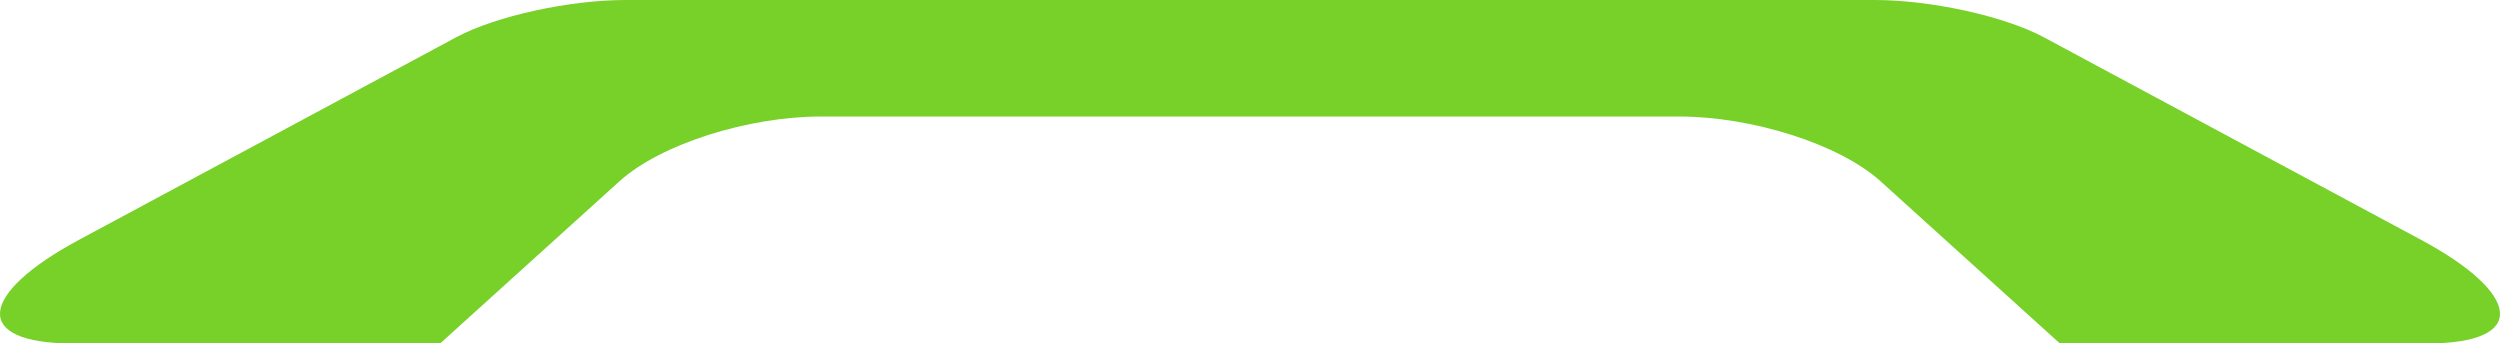 <?xml version="1.0" encoding="UTF-8"?>
<svg id="Layer_2" data-name="Layer 2" xmlns="http://www.w3.org/2000/svg" viewBox="0 0 1524.08 209.4">
  <defs>
    <style>
      .cls-1 {
        fill: #77d128;
      }
    </style>
  </defs>
  <g id="Layer_1-2" data-name="Layer 1">
    <path class="cls-1" d="m1142.94,0H381.14c-33.54,0-78.71,9.66-103.03,22.72L48.02,146.28c-60.46,32.47-66.35,63.12-3.2,63.12h223.48l109.31-98.86c25.41-22.99,79.01-39.5,122.59-39.5h523.69c43.58,0,97.17,16.52,122.59,39.5l109.31,98.86h223.48c63.15,0,57.26-30.65-3.2-63.12l-230.09-123.56c-24.32-13.06-69.5-22.72-103.03-22.72Z"/>
  </g>
</svg>